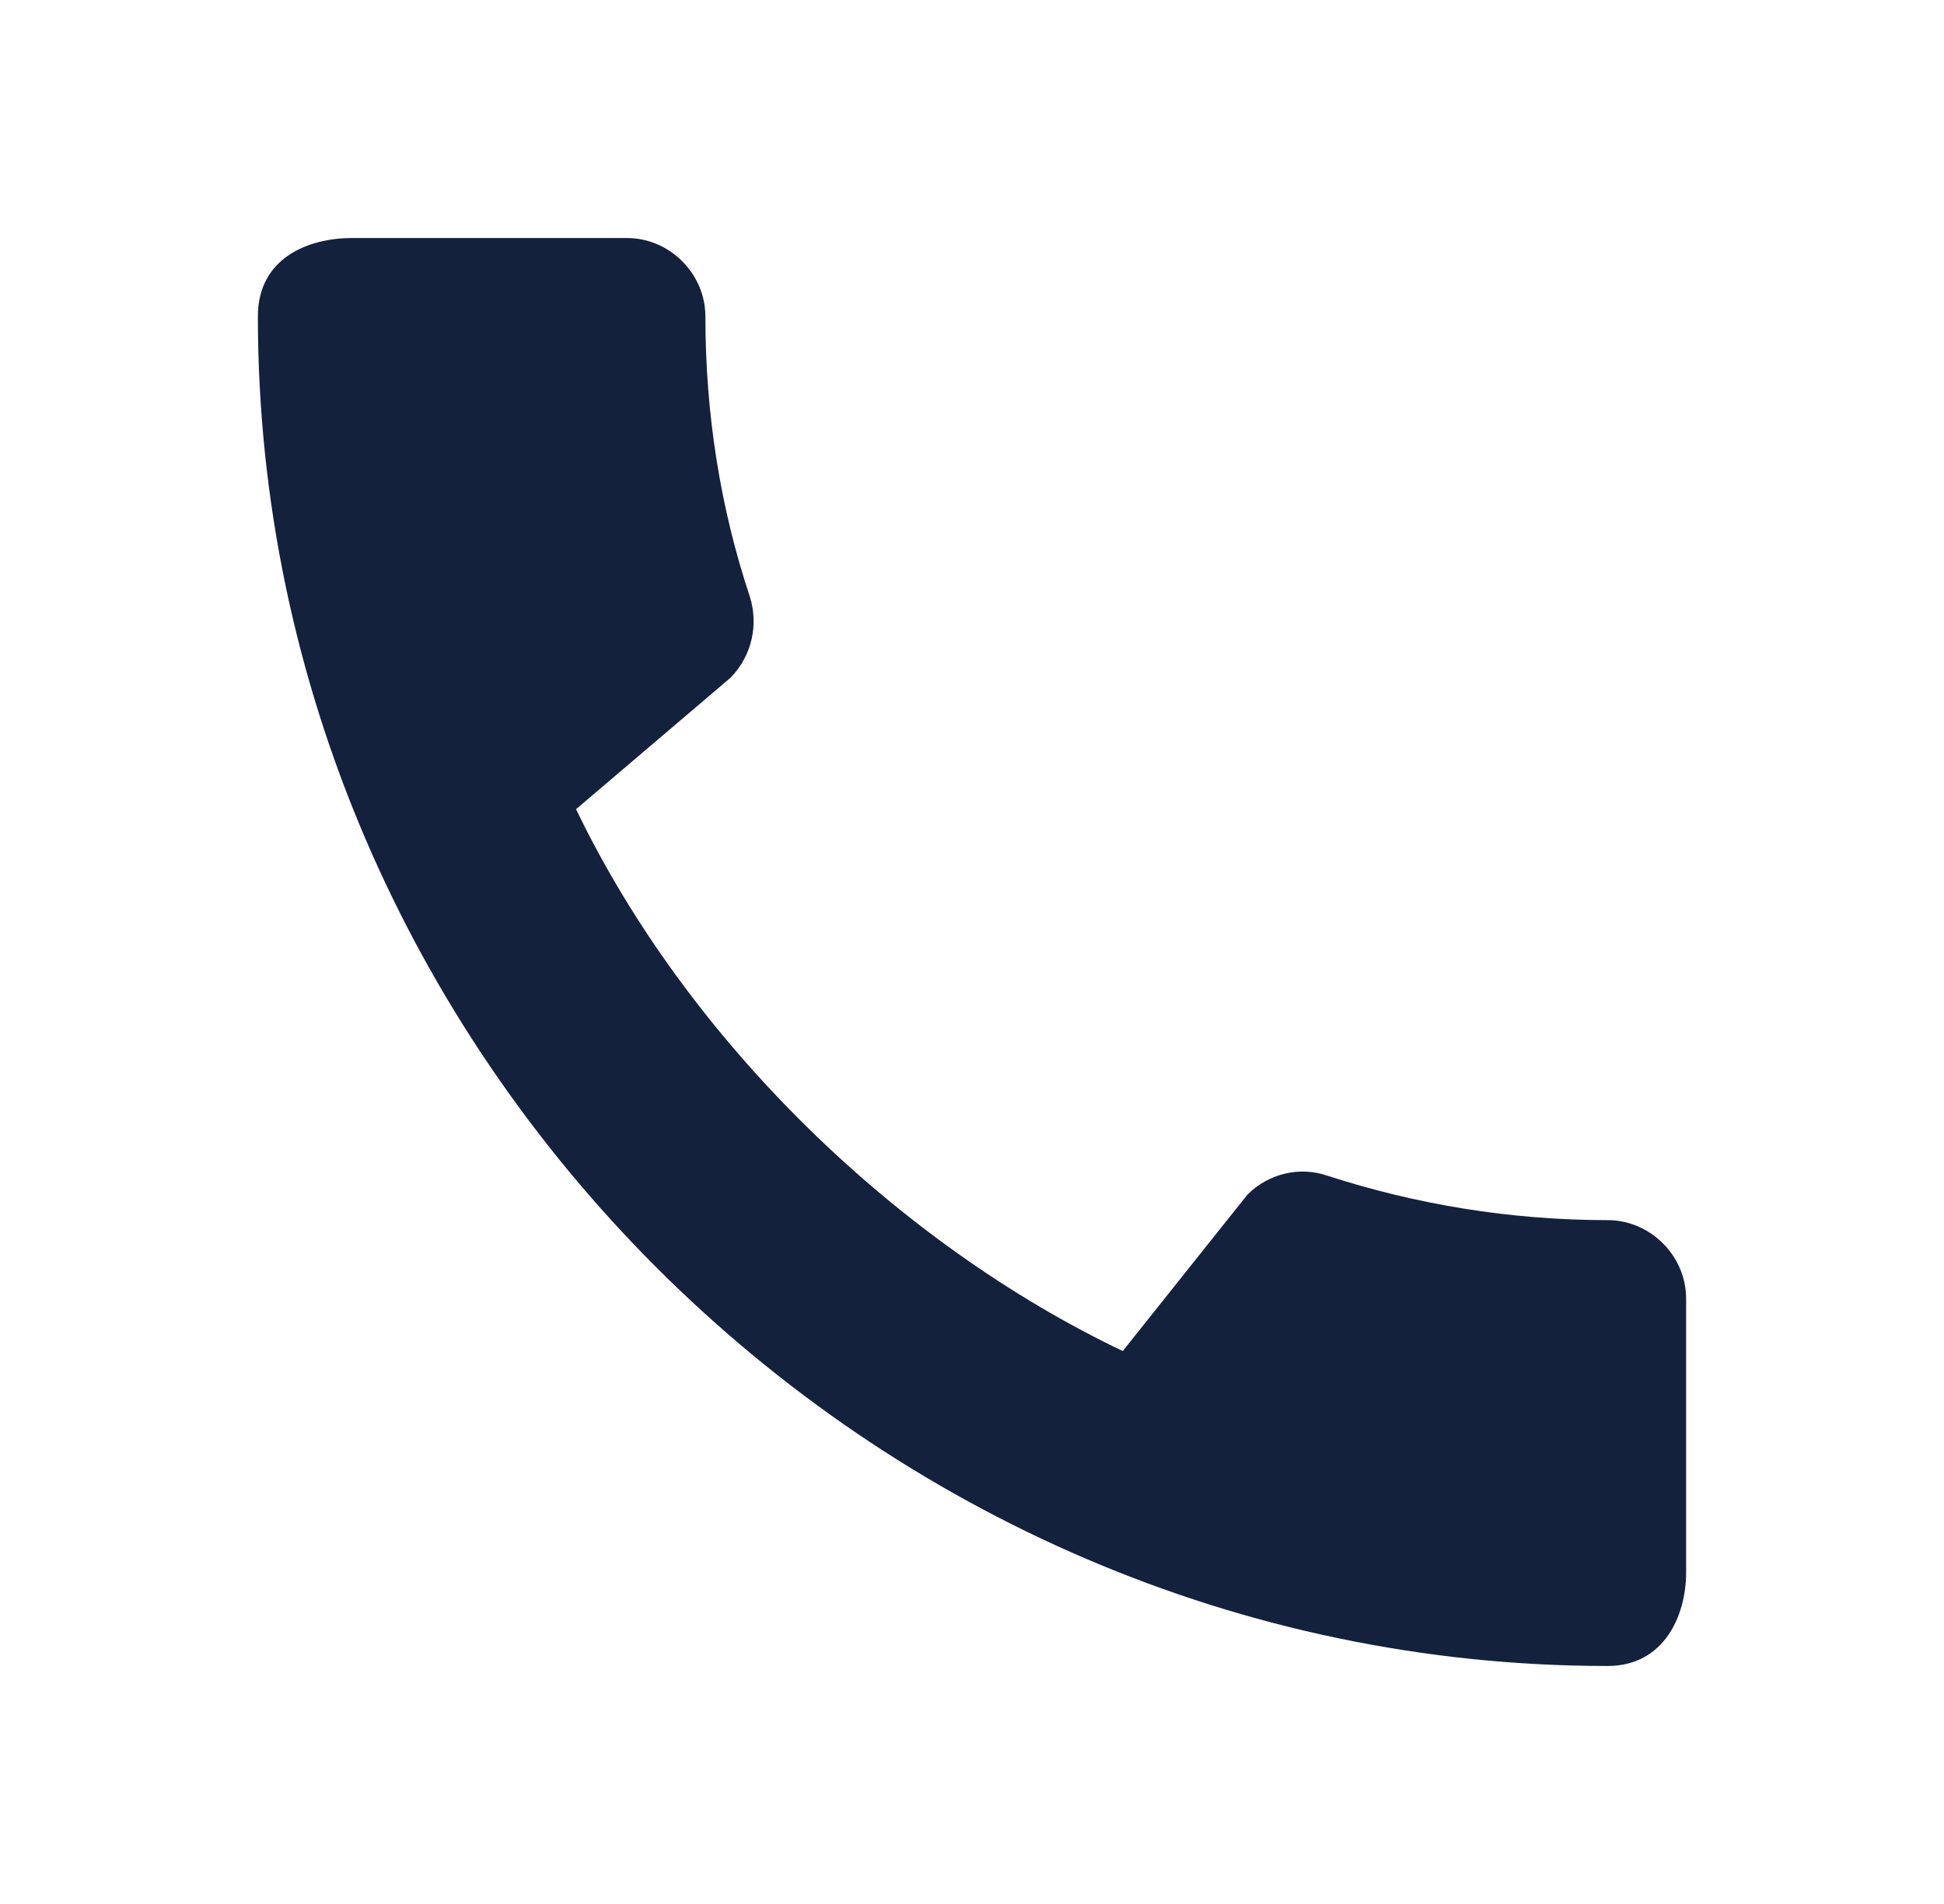 <svg xmlns="http://www.w3.org/2000/svg" width="49" height="48" viewBox="0 0 49 48" fill="none"><g clip-path="url(#clip0_18_1016)"><path d="M40.52 30.76C38.06 30.76 35.68 30.36 33.46 29.64C32.76 29.4 31.98 29.58 31.44 30.12L28.3 34.06C22.64 31.36 17.34 26.26 14.52 20.4L18.42 17.08C18.96 16.52 19.12 15.74 18.9 15.04C18.16 12.82 17.78 10.44 17.78 7.98C17.78 6.9 16.88 6 15.8 6H8.88C7.8 6 6.5 6.48 6.5 7.98C6.5 26.56 21.96 42 40.52 42C41.94 42 42.5 40.74 42.5 39.64V32.74C42.5 31.66 41.6 30.76 40.52 30.76Z" fill="#14213D"></path></g><defs><clipPath id="clip0_18_1016"><rect width="48" height="48" fill="white" transform="translate(0.5)"></rect></clipPath></defs></svg>
